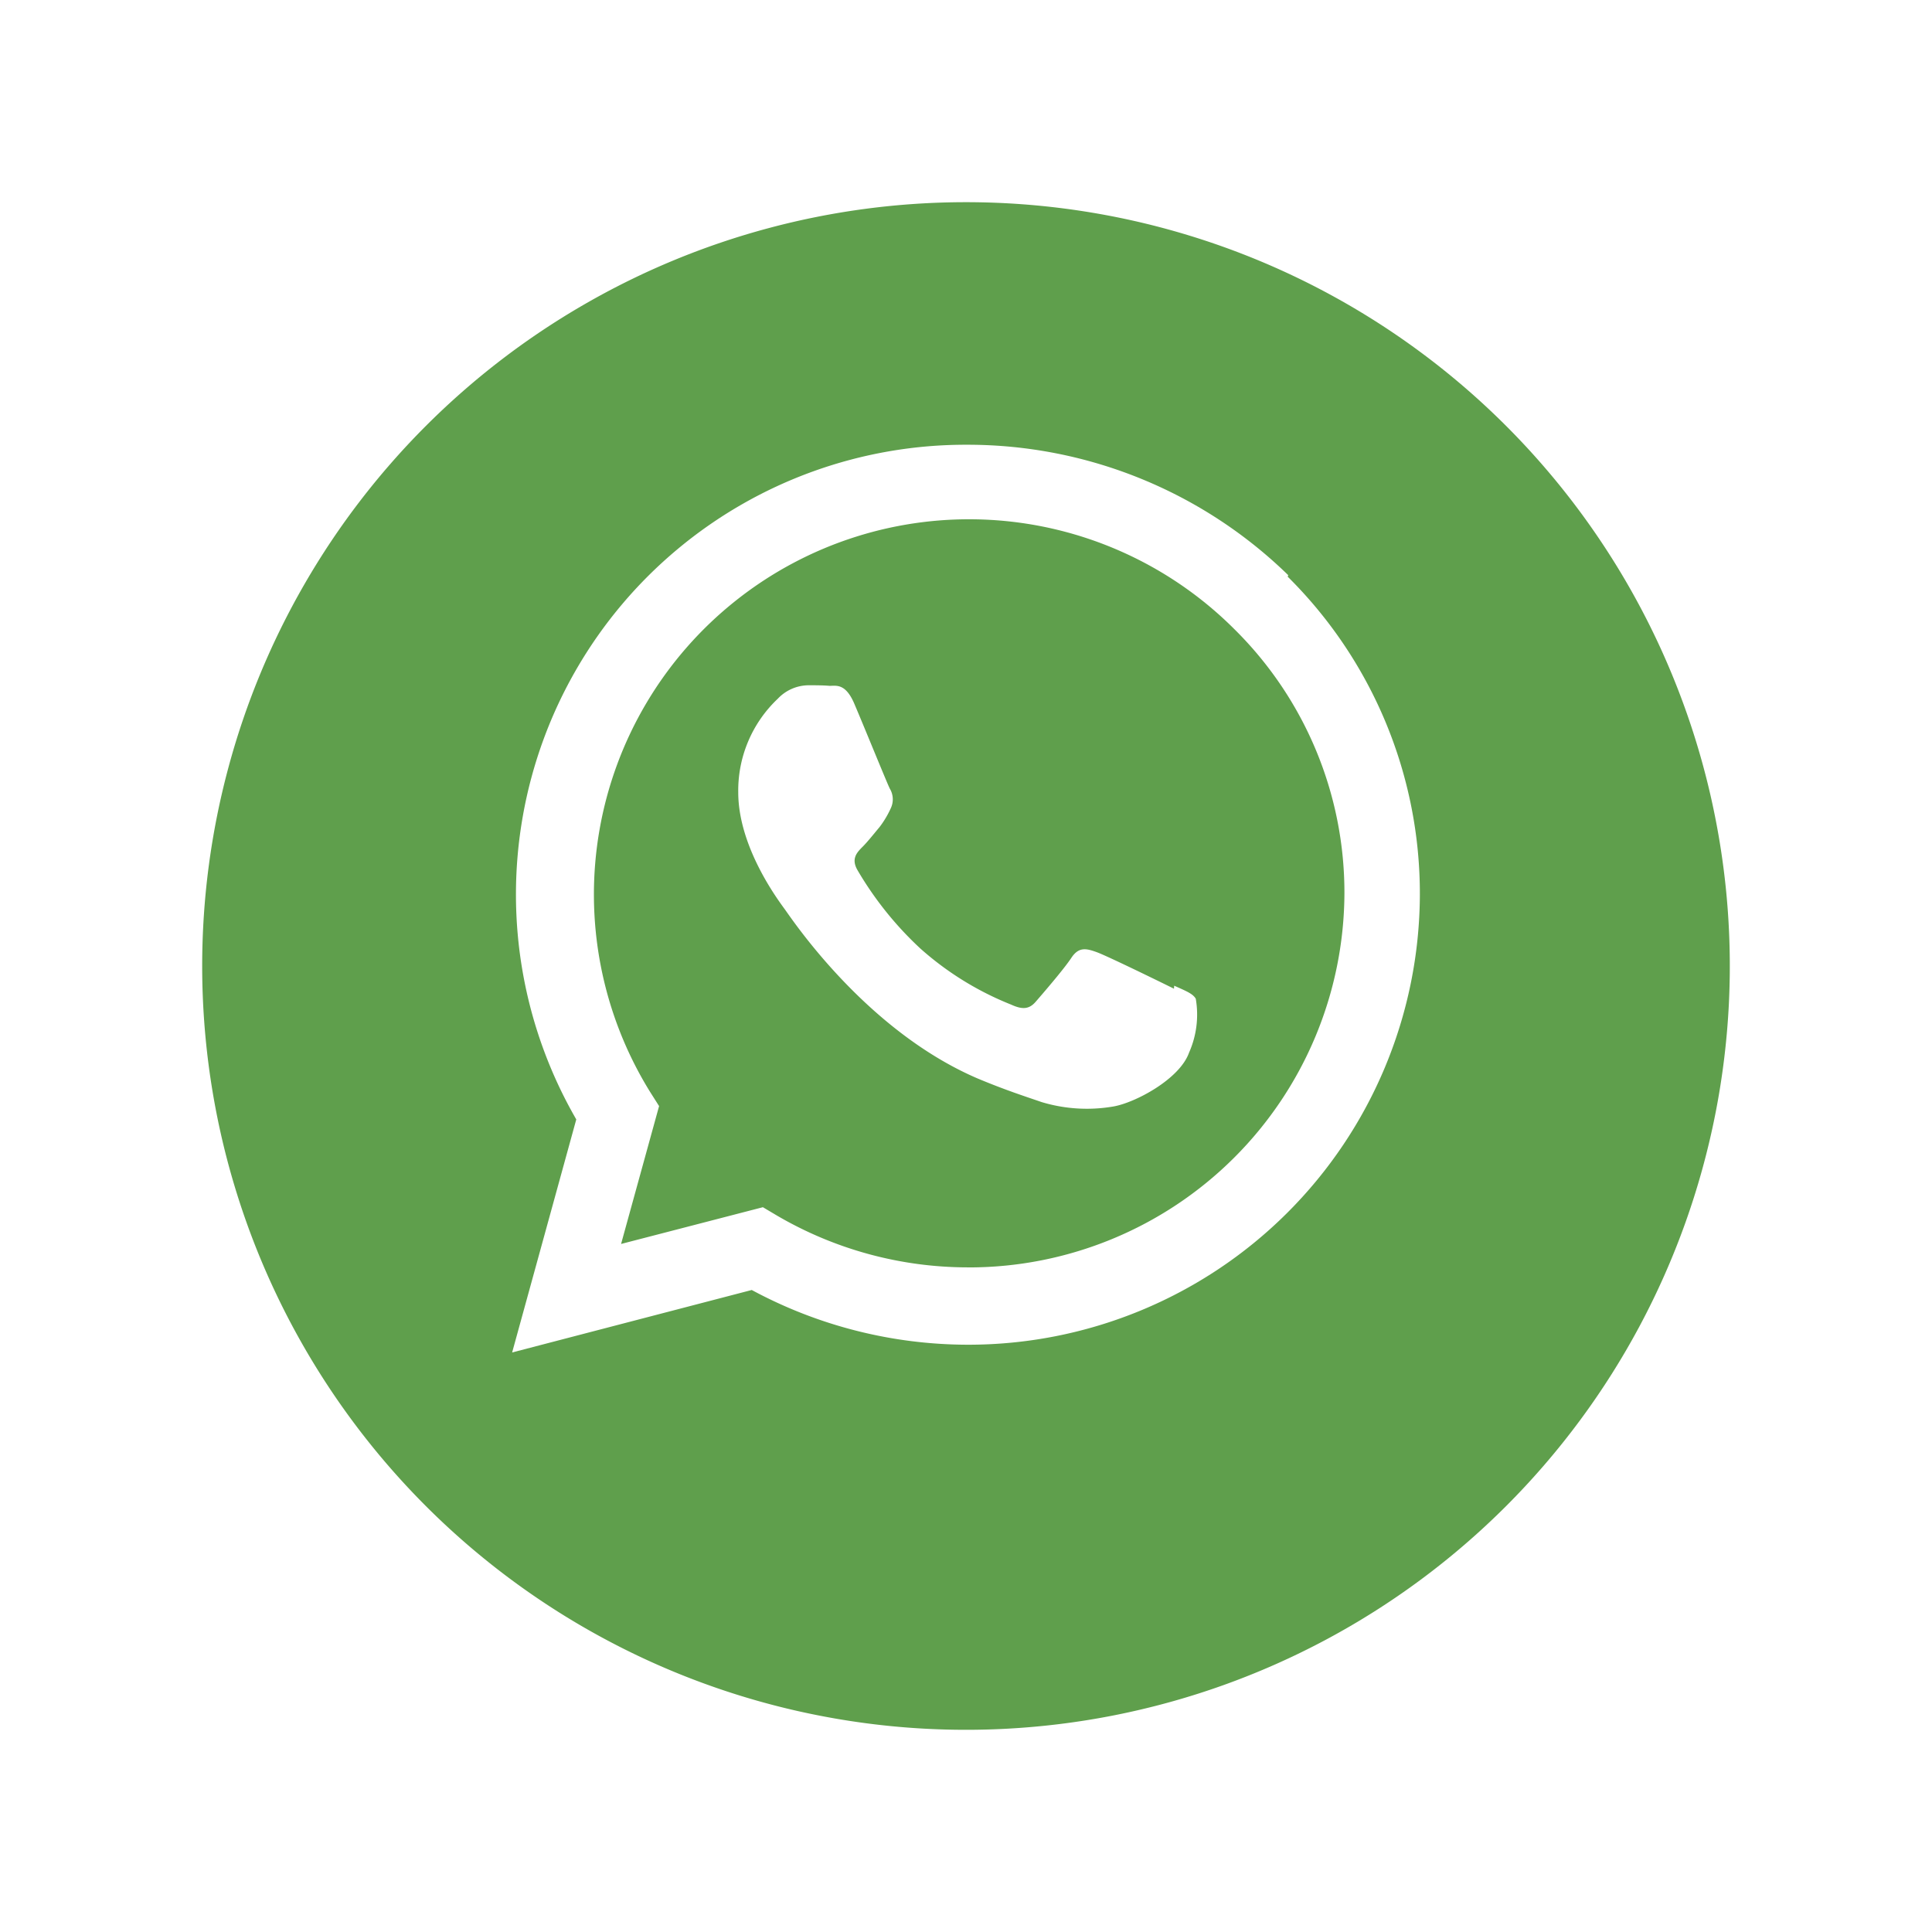 <svg xmlns="http://www.w3.org/2000/svg" xmlns:xlink="http://www.w3.org/1999/xlink" width="86" height="86" viewBox="0 0 86 86">
  <defs>
    <filter id="Path_22" x="0" y="0" width="86" height="86" filterUnits="userSpaceOnUse">
      <feOffset dy="3" input="SourceAlpha"/>
      <feGaussianBlur stdDeviation="3" result="blur"/>
      <feFlood flood-opacity="0.161"/>
      <feComposite operator="in" in2="blur"/>
      <feComposite in="SourceGraphic"/>
    </filter>
  </defs>
  <g id="WA" transform="translate(-1778 -627)">
    <g transform="matrix(1, 0, 0, 1, 1778, 627)" filter="url(#Path_22)">
      <path id="Path_22-2" data-name="Path 22" d="M34,0A34,34,0,1,1,0,34,34,34,0,0,1,34,0Z" transform="translate(9 6)" fill="#5f9f4c"/>
    </g>
    <path id="Icon_simple-whatsapp" data-name="Icon simple-whatsapp" d="M29.46,24.214c-.507-.253-2.975-1.46-3.435-1.626s-.8-.253-1.133.253-1.3,1.623-1.589,1.956-.588.354-1.088.126a13.664,13.664,0,0,1-4.046-2.5,15.275,15.275,0,0,1-2.795-3.485c-.293-.505-.032-.783.219-1.035.229-.227.507-.581.759-.881a4.268,4.268,0,0,0,.5-.835.925.925,0,0,0-.042-.882c-.126-.253-1.131-2.727-1.552-3.714-.4-.983-.82-.859-1.131-.859-.29-.025-.625-.025-.961-.025a1.9,1.9,0,0,0-1.342.6,5.621,5.621,0,0,0-1.759,4.167c0,2.45,1.8,4.824,2.052,5.177.251.328,3.544,5.379,8.586,7.551,1.2.505,2.138.808,2.869,1.059a6.965,6.965,0,0,0,3.165.2c.966-.153,2.975-1.214,3.394-2.4a4.167,4.167,0,0,0,.3-2.4c-.125-.227-.455-.354-.96-.581M20.306,36.618h-.027A16.842,16.842,0,0,1,11.768,34.3l-.606-.36L4.849,35.576l1.692-6.137-.4-.631a16.7,16.7,0,0,1,26.007-20.6,16.479,16.479,0,0,1,4.9,11.768A16.719,16.719,0,0,1,20.316,36.62M34.548,5.807A20.442,20.442,0,0,0,20.279,0,20.018,20.018,0,0,0,2.855,30.032L0,40.406l10.666-2.781a20.308,20.308,0,0,0,9.613,2.436h.01A20.1,20.1,0,0,0,40.406,20.033,19.857,19.857,0,0,0,34.522,5.872" transform="translate(1800.797 646.797)" fill="#fff"/>
  </g>
</svg>

